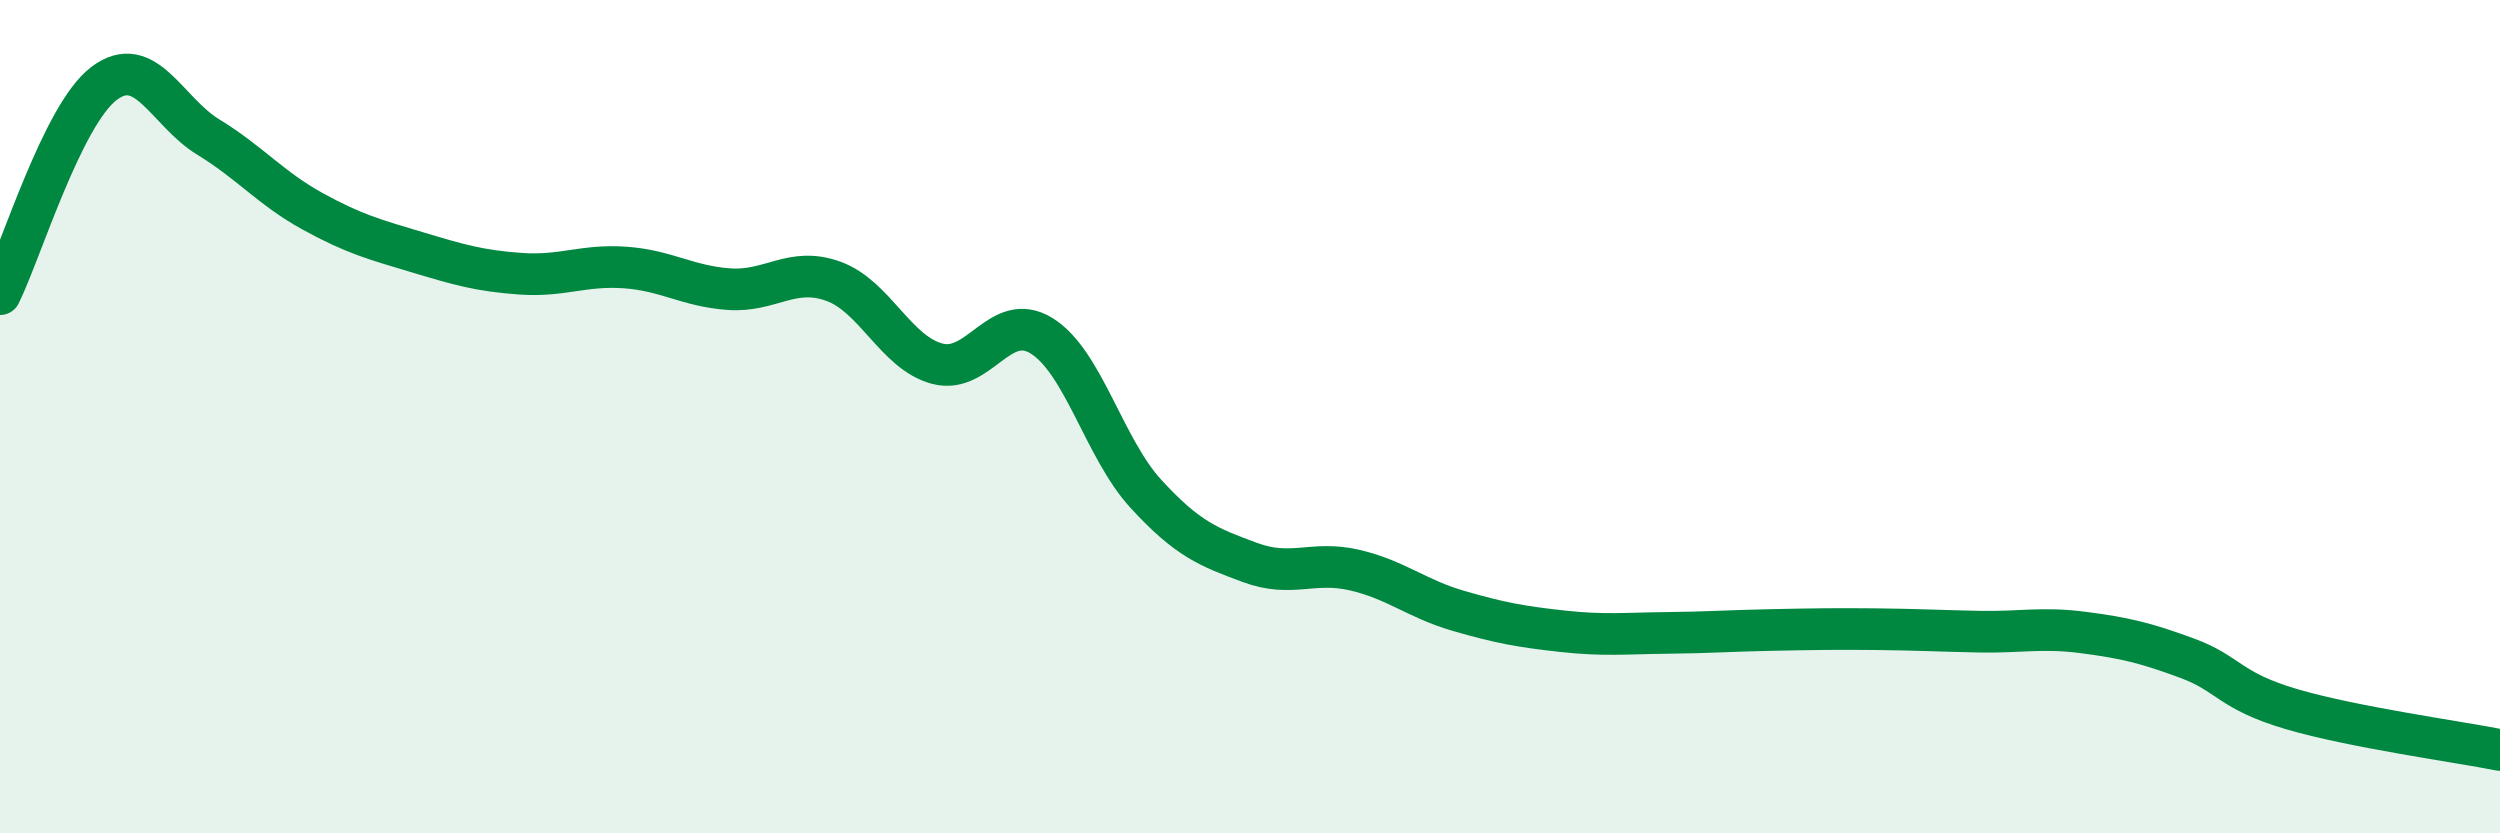 
    <svg width="60" height="20" viewBox="0 0 60 20" xmlns="http://www.w3.org/2000/svg">
      <path
        d="M 0,7.06 C 0.5,6.05 1.5,2.75 2.5,2 C 3.5,1.25 4,2.68 5,3.29 C 6,3.9 6.5,4.52 7.5,5.07 C 8.5,5.62 9,5.75 10,6.05 C 11,6.35 11.5,6.5 12.5,6.57 C 13.5,6.64 14,6.35 15,6.42 C 16,6.49 16.5,6.87 17.5,6.94 C 18.5,7.01 19,6.39 20,6.75 C 21,7.11 21.5,8.47 22.5,8.73 C 23.5,8.99 24,7.44 25,8.06 C 26,8.68 26.5,10.76 27.5,11.85 C 28.5,12.94 29,13.13 30,13.5 C 31,13.87 31.5,13.45 32.5,13.68 C 33.5,13.91 34,14.37 35,14.66 C 36,14.95 36.5,15.04 37.5,15.15 C 38.5,15.26 39,15.2 40,15.19 C 41,15.18 41.5,15.14 42.5,15.12 C 43.5,15.1 44,15.09 45,15.1 C 46,15.11 46.5,15.14 47.5,15.16 C 48.5,15.18 49,15.05 50,15.18 C 51,15.31 51.5,15.43 52.5,15.8 C 53.5,16.17 53.5,16.58 55,17.02 C 56.5,17.46 59,17.8 60,18L60 20L0 20Z"
        fill="#008740"
        opacity="0.1"
        stroke-linecap="round"
        stroke-linejoin="round"
      />
      <path
        d="M 0,7.06 C 0.5,6.05 1.5,2.75 2.5,2 C 3.5,1.25 4,2.68 5,3.29 C 6,3.9 6.5,4.52 7.5,5.07 C 8.5,5.62 9,5.75 10,6.05 C 11,6.35 11.5,6.5 12.5,6.57 C 13.5,6.64 14,6.35 15,6.42 C 16,6.49 16.5,6.87 17.5,6.94 C 18.5,7.01 19,6.39 20,6.75 C 21,7.11 21.5,8.47 22.5,8.73 C 23.5,8.99 24,7.44 25,8.06 C 26,8.68 26.5,10.76 27.5,11.85 C 28.5,12.94 29,13.13 30,13.5 C 31,13.87 31.5,13.45 32.5,13.68 C 33.5,13.91 34,14.37 35,14.66 C 36,14.95 36.5,15.04 37.5,15.15 C 38.5,15.26 39,15.2 40,15.19 C 41,15.18 41.5,15.14 42.5,15.12 C 43.5,15.1 44,15.09 45,15.1 C 46,15.11 46.5,15.14 47.5,15.16 C 48.5,15.18 49,15.05 50,15.18 C 51,15.31 51.5,15.43 52.5,15.8 C 53.5,16.17 53.5,16.58 55,17.02 C 56.5,17.46 59,17.8 60,18"
        stroke="#008740"
        stroke-width="1"
        fill="none"
        stroke-linecap="round"
        stroke-linejoin="round"
      />
    </svg>
  